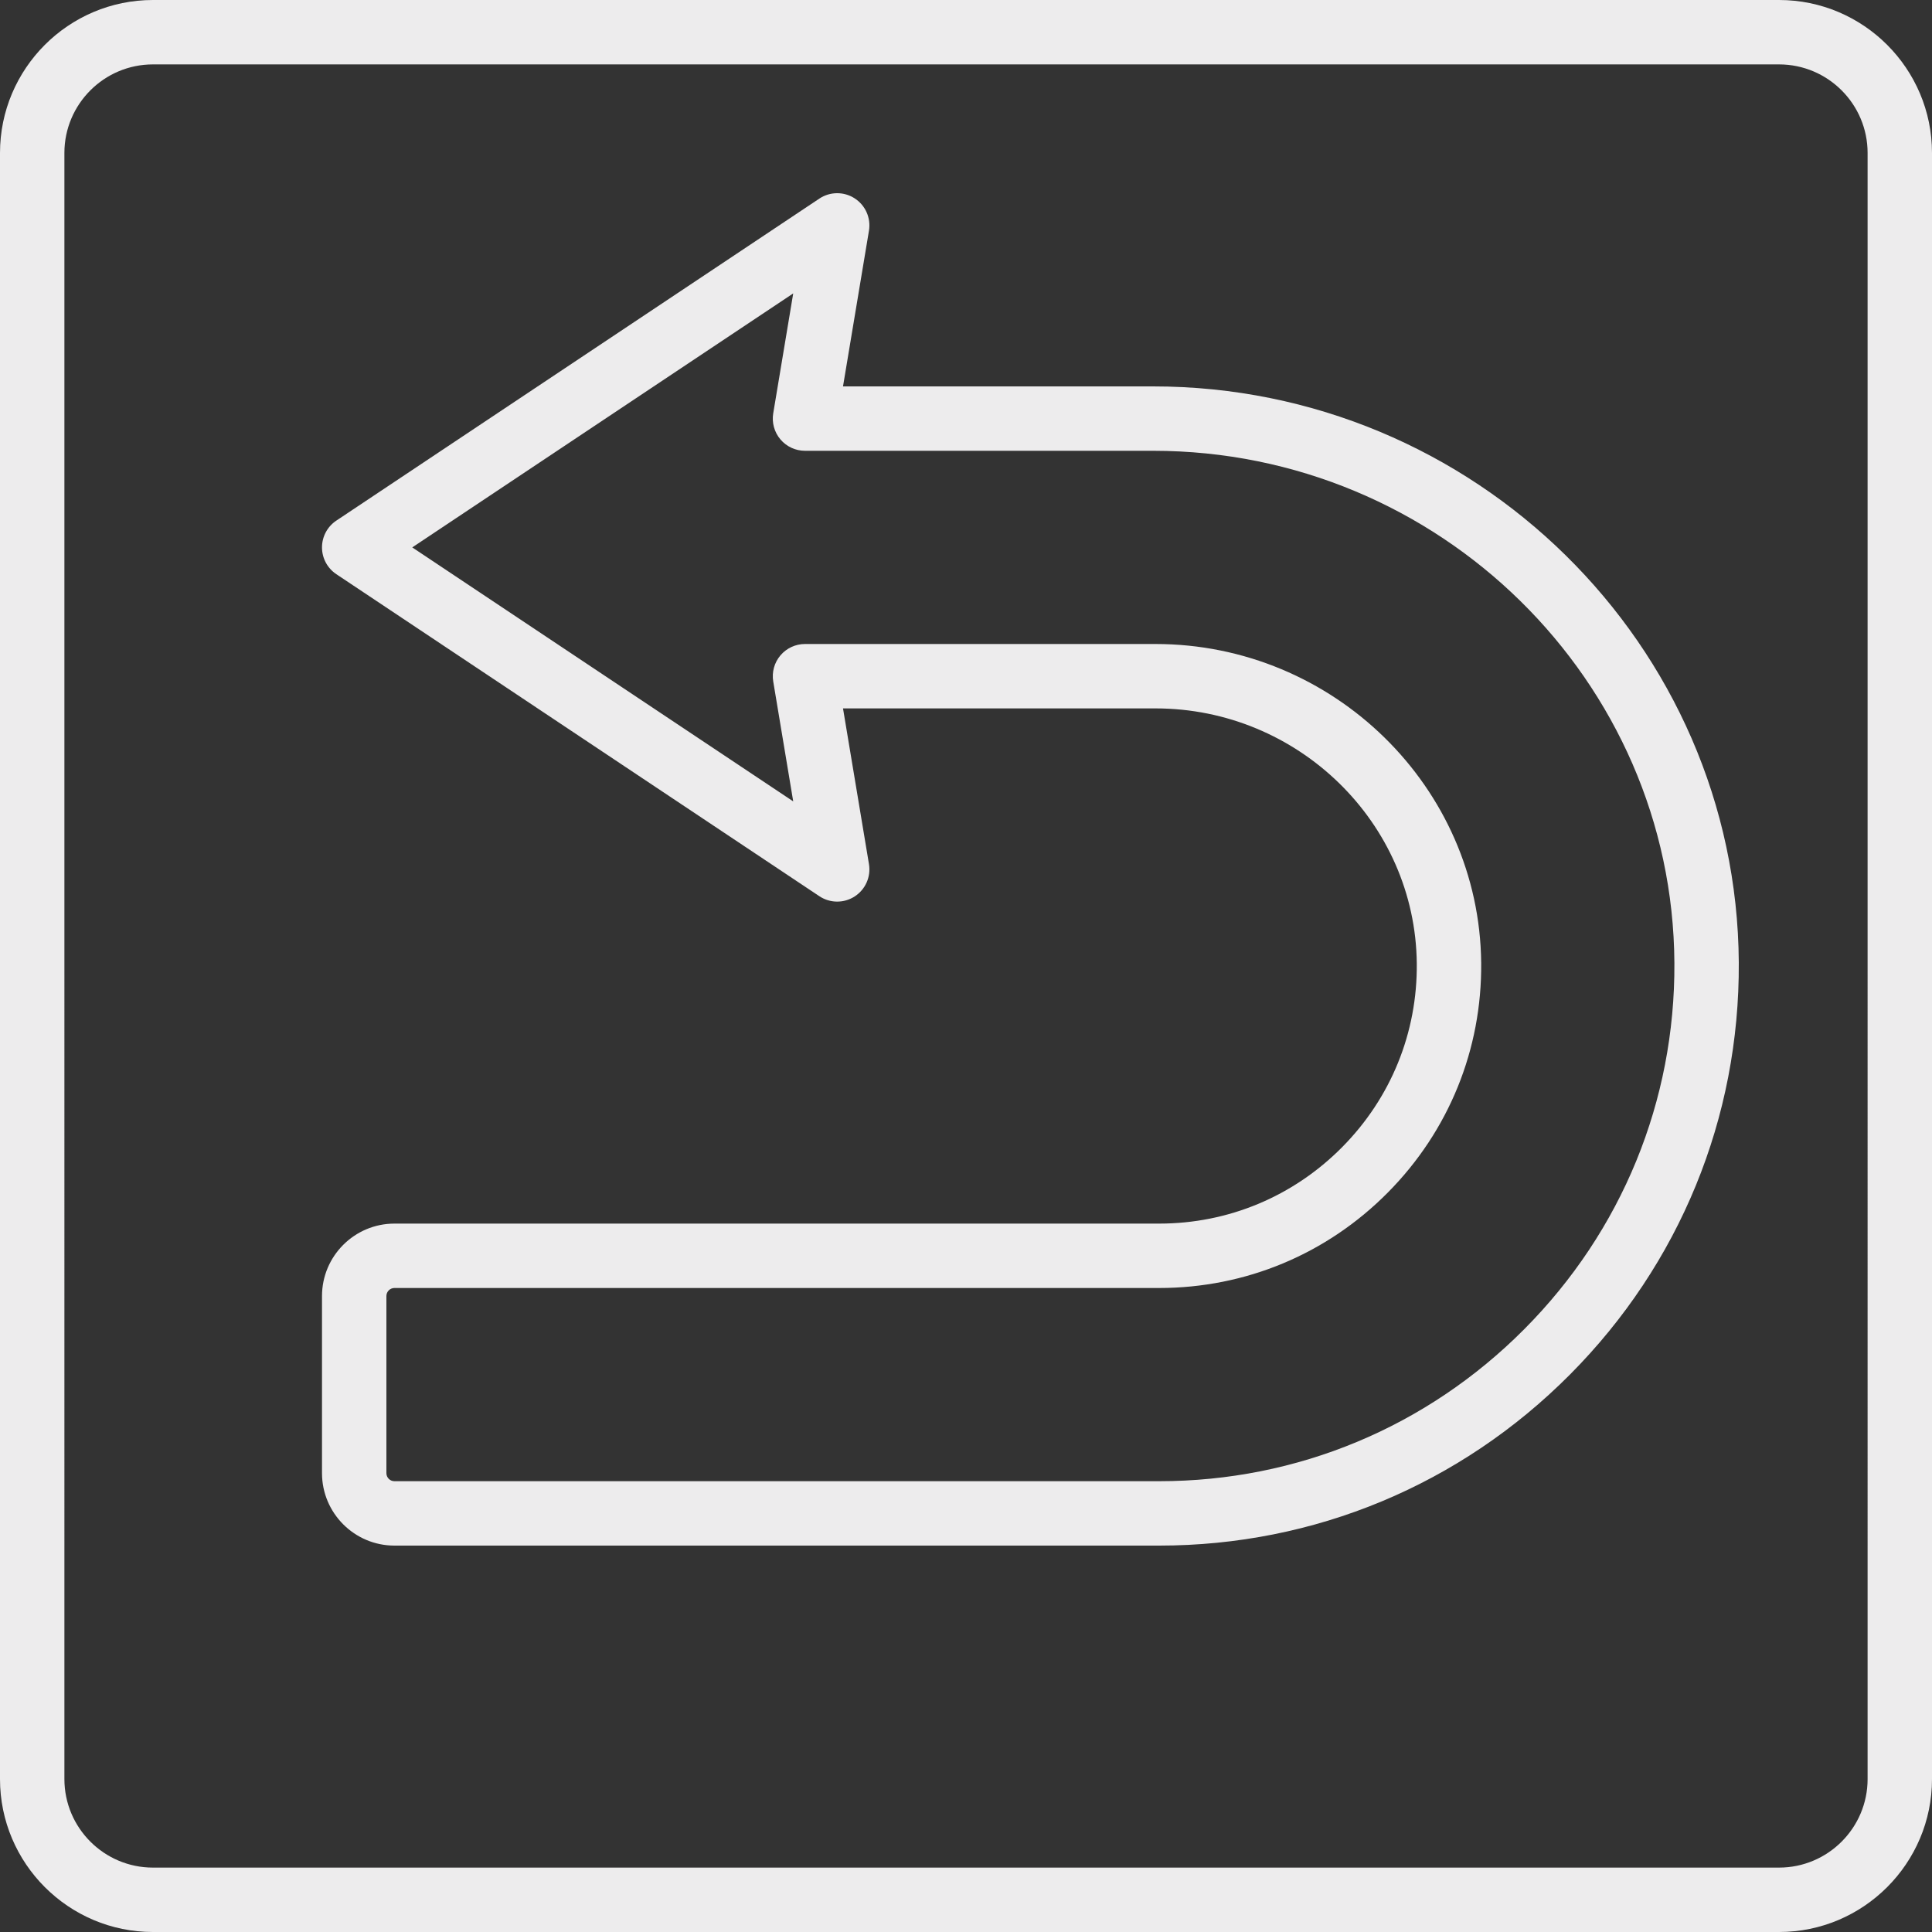 <?xml version="1.0" encoding="UTF-8" standalone="no"?><svg xmlns="http://www.w3.org/2000/svg" xmlns:xlink="http://www.w3.org/1999/xlink" fill="#000000" height="480" preserveAspectRatio="xMidYMid meet" version="1" viewBox="16.0 16.0 480.0 480.0" width="480" zoomAndPan="magnify"><rect x="16.0" y="16.0" width="480.0" height="480.0" fill="#333333" stroke="none"/><linearGradient gradientUnits="userSpaceOnUse" id="a" x1="27.143" x2="484.857" xlink:actuate="onLoad" xlink:show="other" xlink:type="simple" y1="484.857" y2="27.143"><stop offset="0" stop-color="#edeced"/><stop offset="0.527" stop-color="#edeced"/><stop offset="1" stop-color="#edeced"/></linearGradient><path d="M458,16H54c-20.953,0-38,17.047-38,38v404c0,20.953,17.047,38,38,38h404c20.953,0,38-17.047,38-38V54 C496,33.047,478.953,16,458,16z M480,458c0,12.131-9.869,22-22,22H54c-12.131,0-22-9.869-22-22V54c0-12.131,9.869-22,22-22h404 c12.131,0,22,9.869,22,22V458z M302.504,112h-77.061l6.448-38.685c0.523-3.146-0.87-6.302-3.548-8.033 c-2.678-1.732-6.129-1.708-8.781,0.062l-120,80C97.337,146.827,96,149.325,96,152s1.337,5.173,3.562,6.656l120,80 c2.653,1.77,6.104,1.794,8.781,0.062c2.678-1.731,4.071-4.888,3.548-8.033L225.443,192h77.639c35.456,0,64.576,28.427,64.914,63.368 c0.167,17.188-6.418,33.397-18.544,45.641C337.324,313.255,321.182,320,304,320H114c-9.925,0-18,8.075-18,18v44 c0,9.925,8.075,18,18,18h190c38.562,0,74.812-15.1,102.073-42.517c27.257-27.414,42.146-63.753,41.925-102.323 C447.544,176.221,382.275,112,302.504,112z M394.727,346.202C370.492,370.576,338.271,384,304,384H114c-1.103,0-2-0.897-2-2v-44 c0-1.103,0.897-2,2-2h190c21.485,0,41.665-8.428,56.821-23.733c15.153-15.301,23.383-35.563,23.175-57.055 C383.573,211.535,347.275,176,303.082,176H216c-2.352,0-4.584,1.035-6.104,2.829c-1.52,1.794-2.173,4.167-1.787,6.486l4.965,29.785 L118.422,152l94.651-63.101l-4.965,29.785c-0.386,2.32,0.268,4.692,1.787,6.486c1.521,1.794,3.753,2.829,6.104,2.829h86.504 c71,0,129.091,57.085,129.494,127.251C432.195,289.531,418.958,321.831,394.727,346.202z" fill="url(#a)"/></svg>